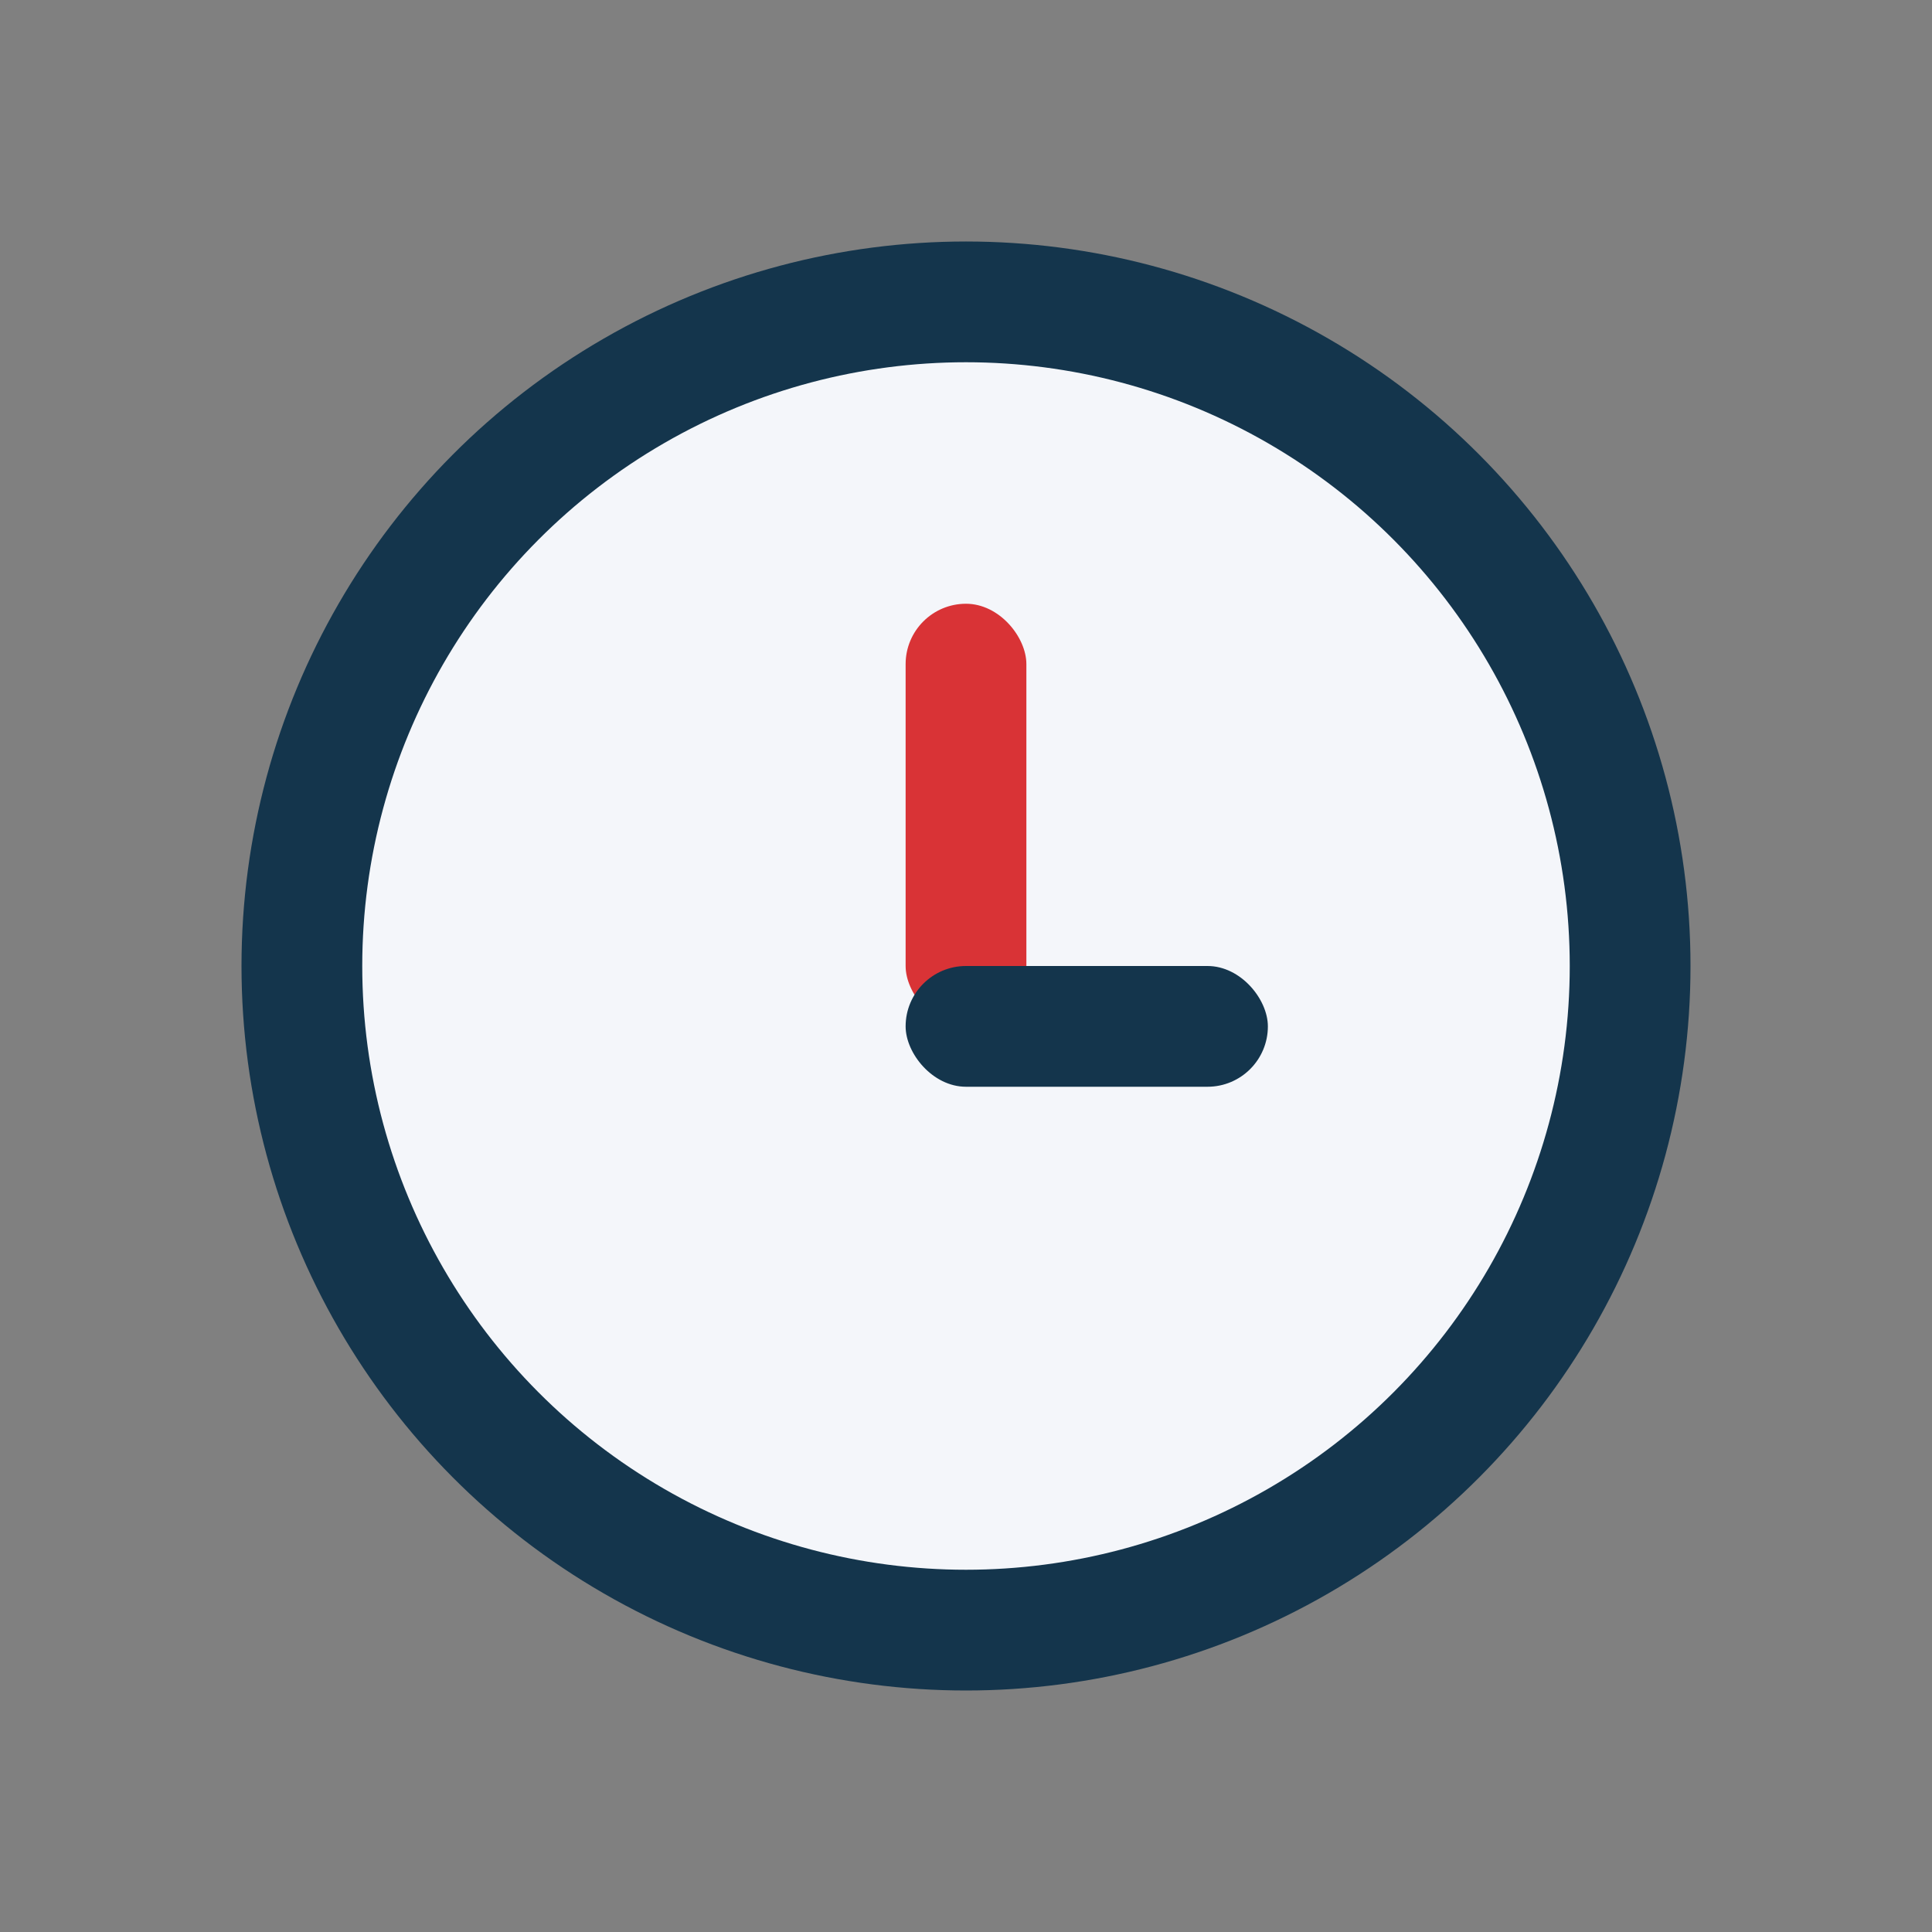 <?xml version="1.0" encoding="UTF-8"?>
<svg xmlns="http://www.w3.org/2000/svg" width="32" height="32" viewBox="0 0 32 32"><rect x="0" y="0" width="32" height="32" fill="#808080" stroke="none"/><circle cx="16" cy="16" r="11" fill="#f4f6fa" stroke="#14354c" stroke-width="2"/><rect x="15" y="10" width="2" height="7" rx="1" fill="#d93336"/><rect x="15" y="16" width="6" height="2" rx="1" fill="#14354c"/></svg>